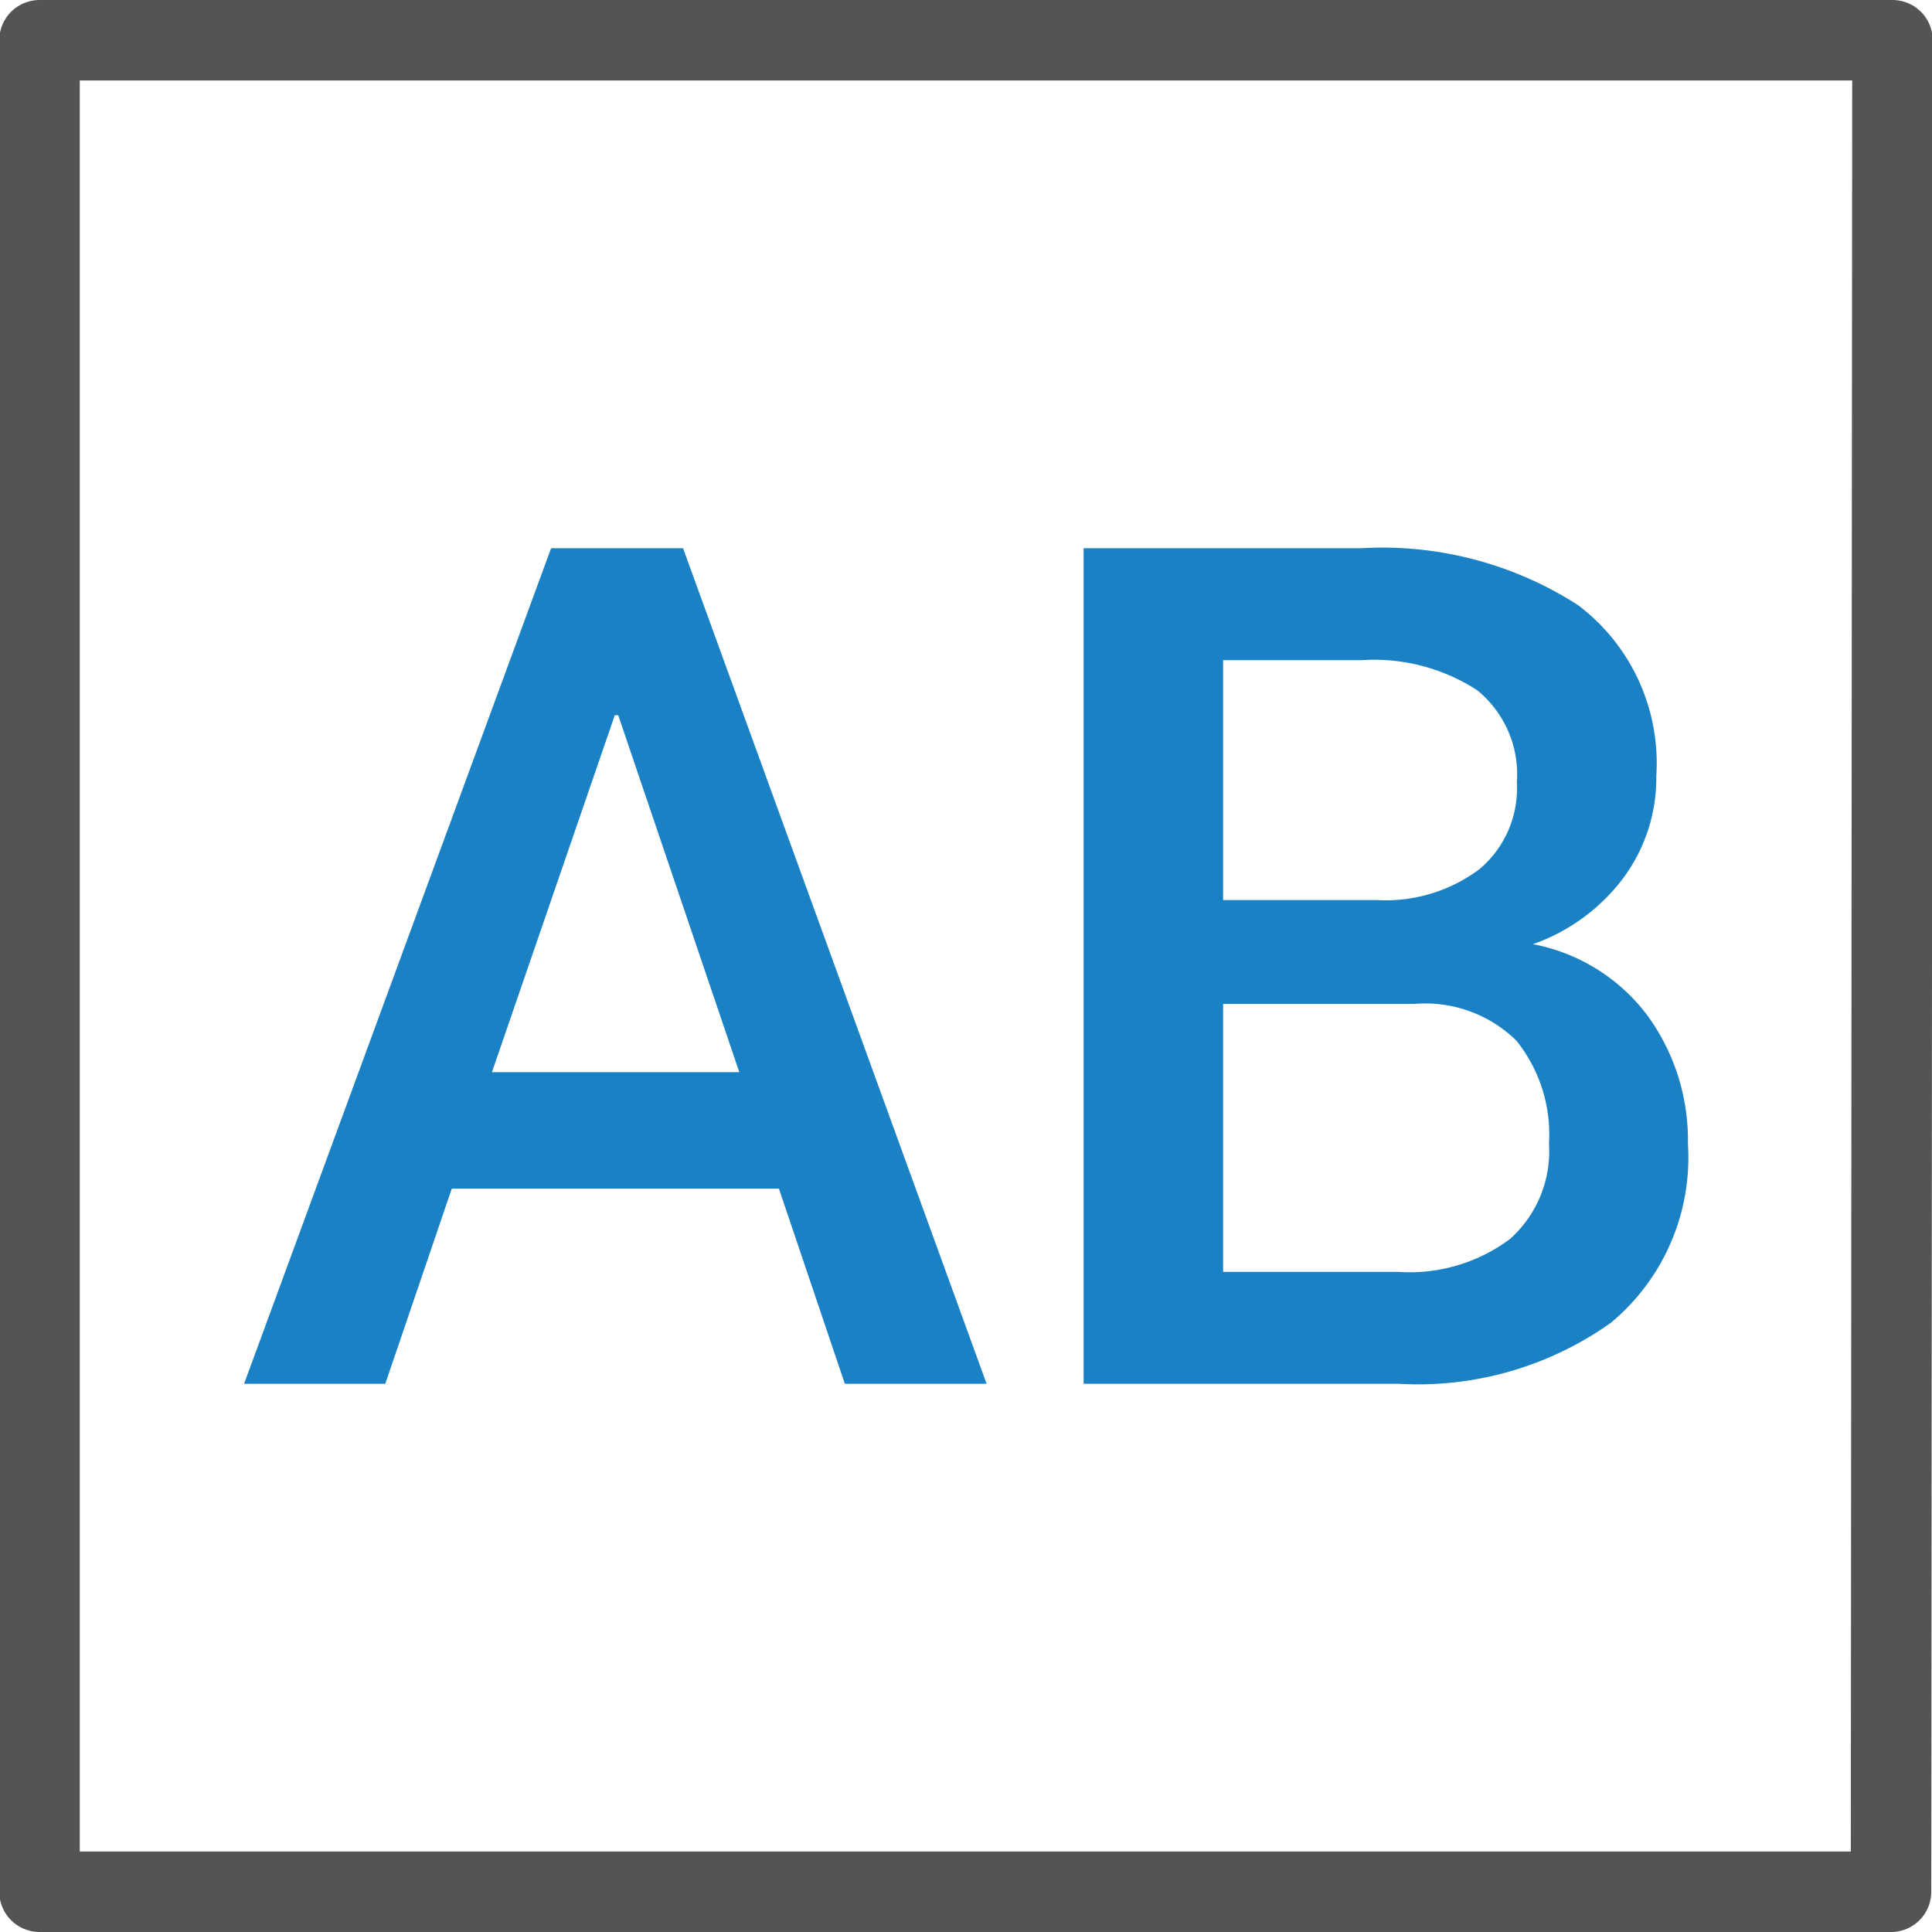 <?xml version="1.0" encoding="UTF-8" standalone="no"?>
<svg
   xmlns:dc="http://purl.org/dc/elements/1.1/"
   xmlns:cc="http://creativecommons.org/ns#"
   xmlns:rdf="http://www.w3.org/1999/02/22-rdf-syntax-ns#"
   xmlns:svg="http://www.w3.org/2000/svg"
   xmlns="http://www.w3.org/2000/svg"
   xmlns:sodipodi="http://sodipodi.sourceforge.net/DTD/sodipodi-0.dtd"
   xmlns:inkscape="http://www.inkscape.org/namespaces/inkscape"
   id="Слой_1"
   data-name="Слой 1"
   viewBox="0 0 24 24"
   version="1.1"
   sodipodi:docname="flip_board_1.svg"
   inkscape:version="1.0.1 (3bc2e813f5, 2020-09-07)">
  <sodipodi:namedview
     pagecolor="#ffffff"
     bordercolor="#666666"
     borderopacity="1"
     objecttolerance="10"
     gridtolerance="10"
     guidetolerance="10"
     inkscape:pageopacity="0"
     inkscape:pageshadow="2"
     inkscape:window-width="1609"
     inkscape:window-height="1286"
     id="namedview30"
     showgrid="true"
     inkscape:zoom="27.961538"
     inkscape:cx="3.3259971"
     inkscape:cy="13"
     inkscape:window-x="0"
     inkscape:window-y="37"
     inkscape:window-maximized="0"
     inkscape:document-rotation="0"
     inkscape:current-layer="Слой_1">
    <inkscape:grid
       type="xygrid"
       id="grid_kicad"
       spacingx="0.5"
       spacingy="0.5"
       color="#9999ff"
       opacity="0.13"
       empspacing="2" />
  </sodipodi:namedview>
  <defs
     id="defs24899">
    <style
       id="style24897">.cls-1{fill:none;stroke:#545454;stroke-linecap:round;stroke-linejoin:round;}.cls-2{fill:#1a81c4;}</style>
  </defs>
  <title
     id="title24901">flip_board_1</title>
  <polygon
     class="cls-1"
     points="24.491,24.5 24.509,1.5 1.491,1.5 1.491,24.5 "
     id="polygon24903"
     transform="translate(-1,-1)" />
  <path
     class="cls-2"
     d="M 9.676,14.766 H 5.612 L 4.786,17.19 H 3.032 L 6.846,6.81 h 1.639 l 3.771,10.38 H 10.495 Z M 6.111,13.319 H 9.184 L 7.68,8.885 H 7.637 Z"
     id="path24905" />
  <path
     class="cls-2"
     d="M 13.461,17.19 V 6.81 h 3.45 a 4.495,4.495 0 0 1 2.695,0.709 2.459,2.459 0 0 1 0.969,2.121 2.084,2.084 0 0 1 -0.406,1.262 2.399,2.399 0 0 1 -1.126,0.827 2.317,2.317 0 0 1 1.426,0.891 2.63,2.63 0 0 1 0.499,1.59 2.667,2.667 0 0 1 -0.956,2.221 4.133,4.133 0 0 1 -2.637,0.759 z m 1.733,-6.009 h 1.91 a 1.947,1.947 0 0 0 1.272,-0.382 1.312,1.312 0 0 0 0.467,-1.079 1.347,1.347 0 0 0 -0.492,-1.145 2.352,2.352 0 0 0 -1.44,-0.374 h -1.717 z m 0,1.29 V 15.8 h 2.181 a 2.084,2.084 0 0 0 1.383,-0.409 1.462,1.462 0 0 0 0.484,-1.184 1.86,1.86 0 0 0 -0.406,-1.281 1.62,1.62 0 0 0 -1.269,-0.455 z"
     id="path24907" />
</svg>

